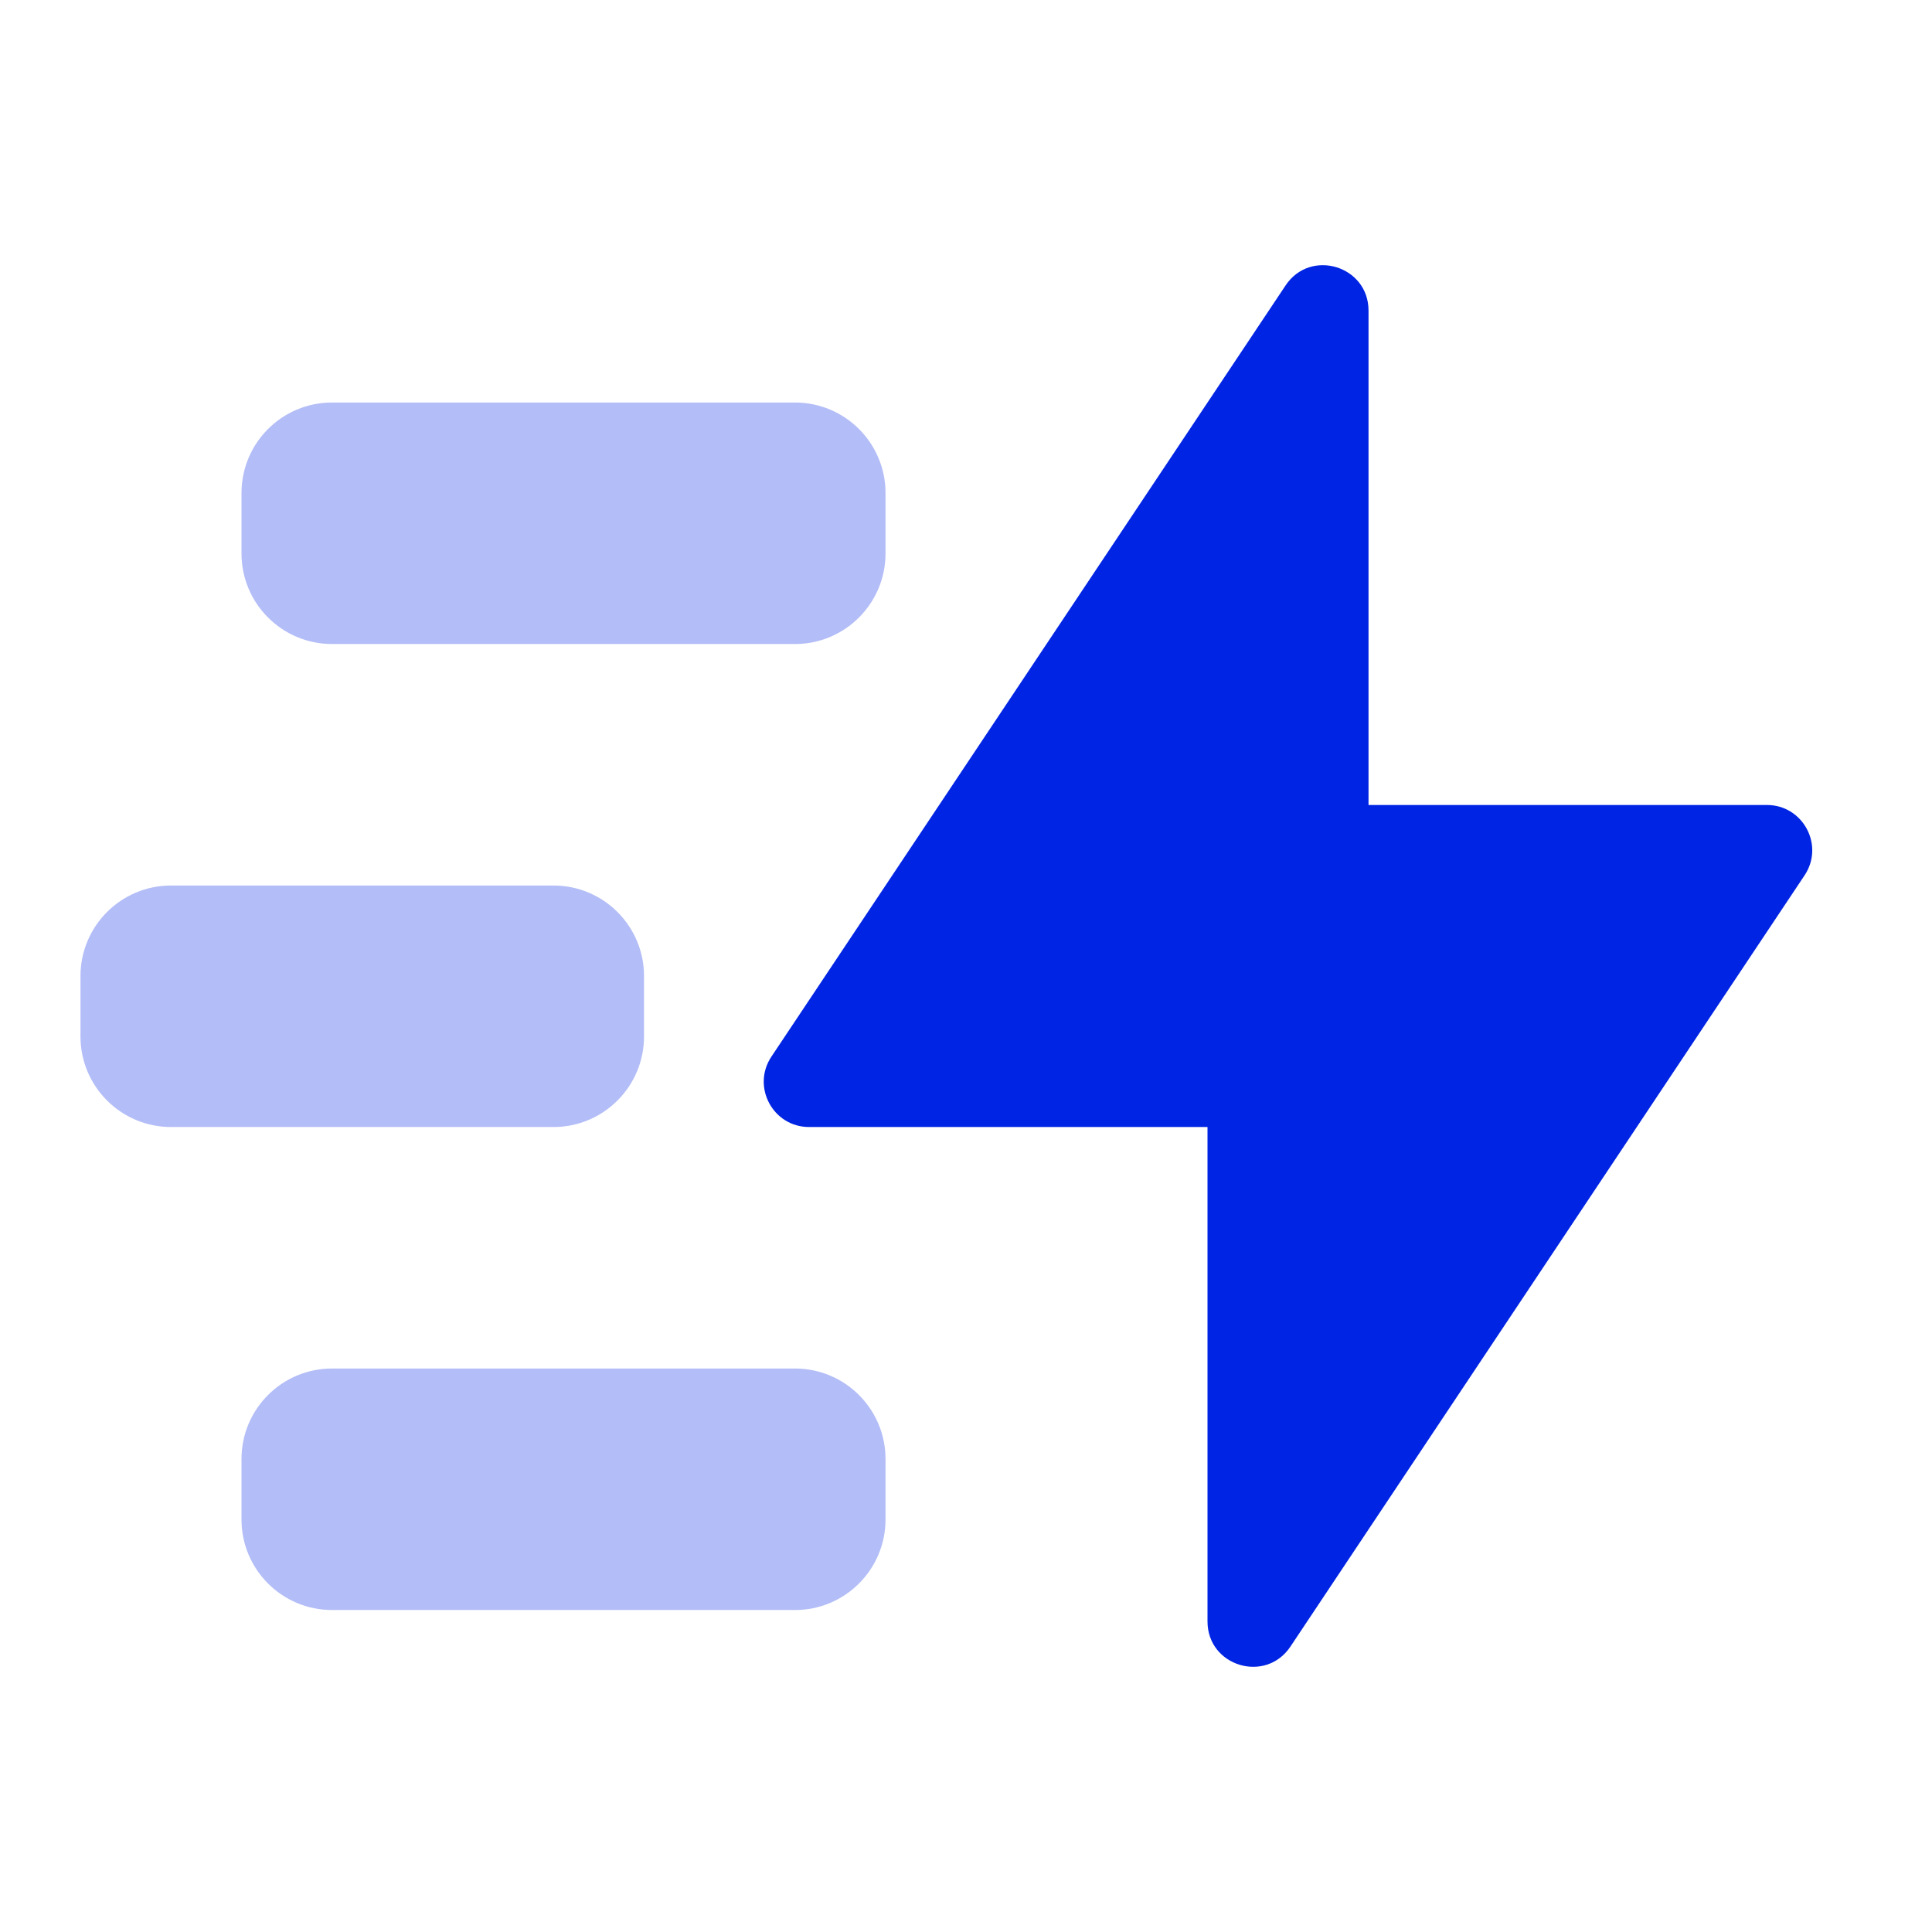 <svg width="32" height="32" viewBox="0 0 32 32" fill="none" xmlns="http://www.w3.org/2000/svg">
<path fill-rule="evenodd" clip-rule="evenodd" d="M20 26.856C20 27.598 20.962 27.89 21.374 27.272L29.889 14.499C30.222 14.001 29.864 13.333 29.265 13.333H22.667V5.144C22.667 4.402 21.704 4.11 21.293 4.728L12.777 17.501C12.445 17.999 12.802 18.667 13.401 18.667H20V26.856Z" fill="#0024E3"/>
<path opacity="0.3" fill-rule="evenodd" clip-rule="evenodd" d="M4 8.167C4 7.338 4.671 6.667 5.5 6.667H13.167C13.995 6.667 14.667 7.338 14.667 8.167V9.167C14.667 9.995 13.995 10.667 13.167 10.667H5.5C4.671 10.667 4 9.995 4 9.167V8.167ZM4 24.167C4 23.338 4.671 22.667 5.5 22.667H13.167C13.995 22.667 14.667 23.338 14.667 24.167V25.167C14.667 25.995 13.995 26.667 13.167 26.667H5.5C4.671 26.667 4 25.995 4 25.167V24.167ZM2.833 14.667C2.005 14.667 1.333 15.338 1.333 16.167V17.167C1.333 17.995 2.005 18.667 2.833 18.667H9.167C9.995 18.667 10.667 17.995 10.667 17.167V16.167C10.667 15.338 9.995 14.667 9.167 14.667H2.833Z" fill="#0024E3"/>
</svg>

